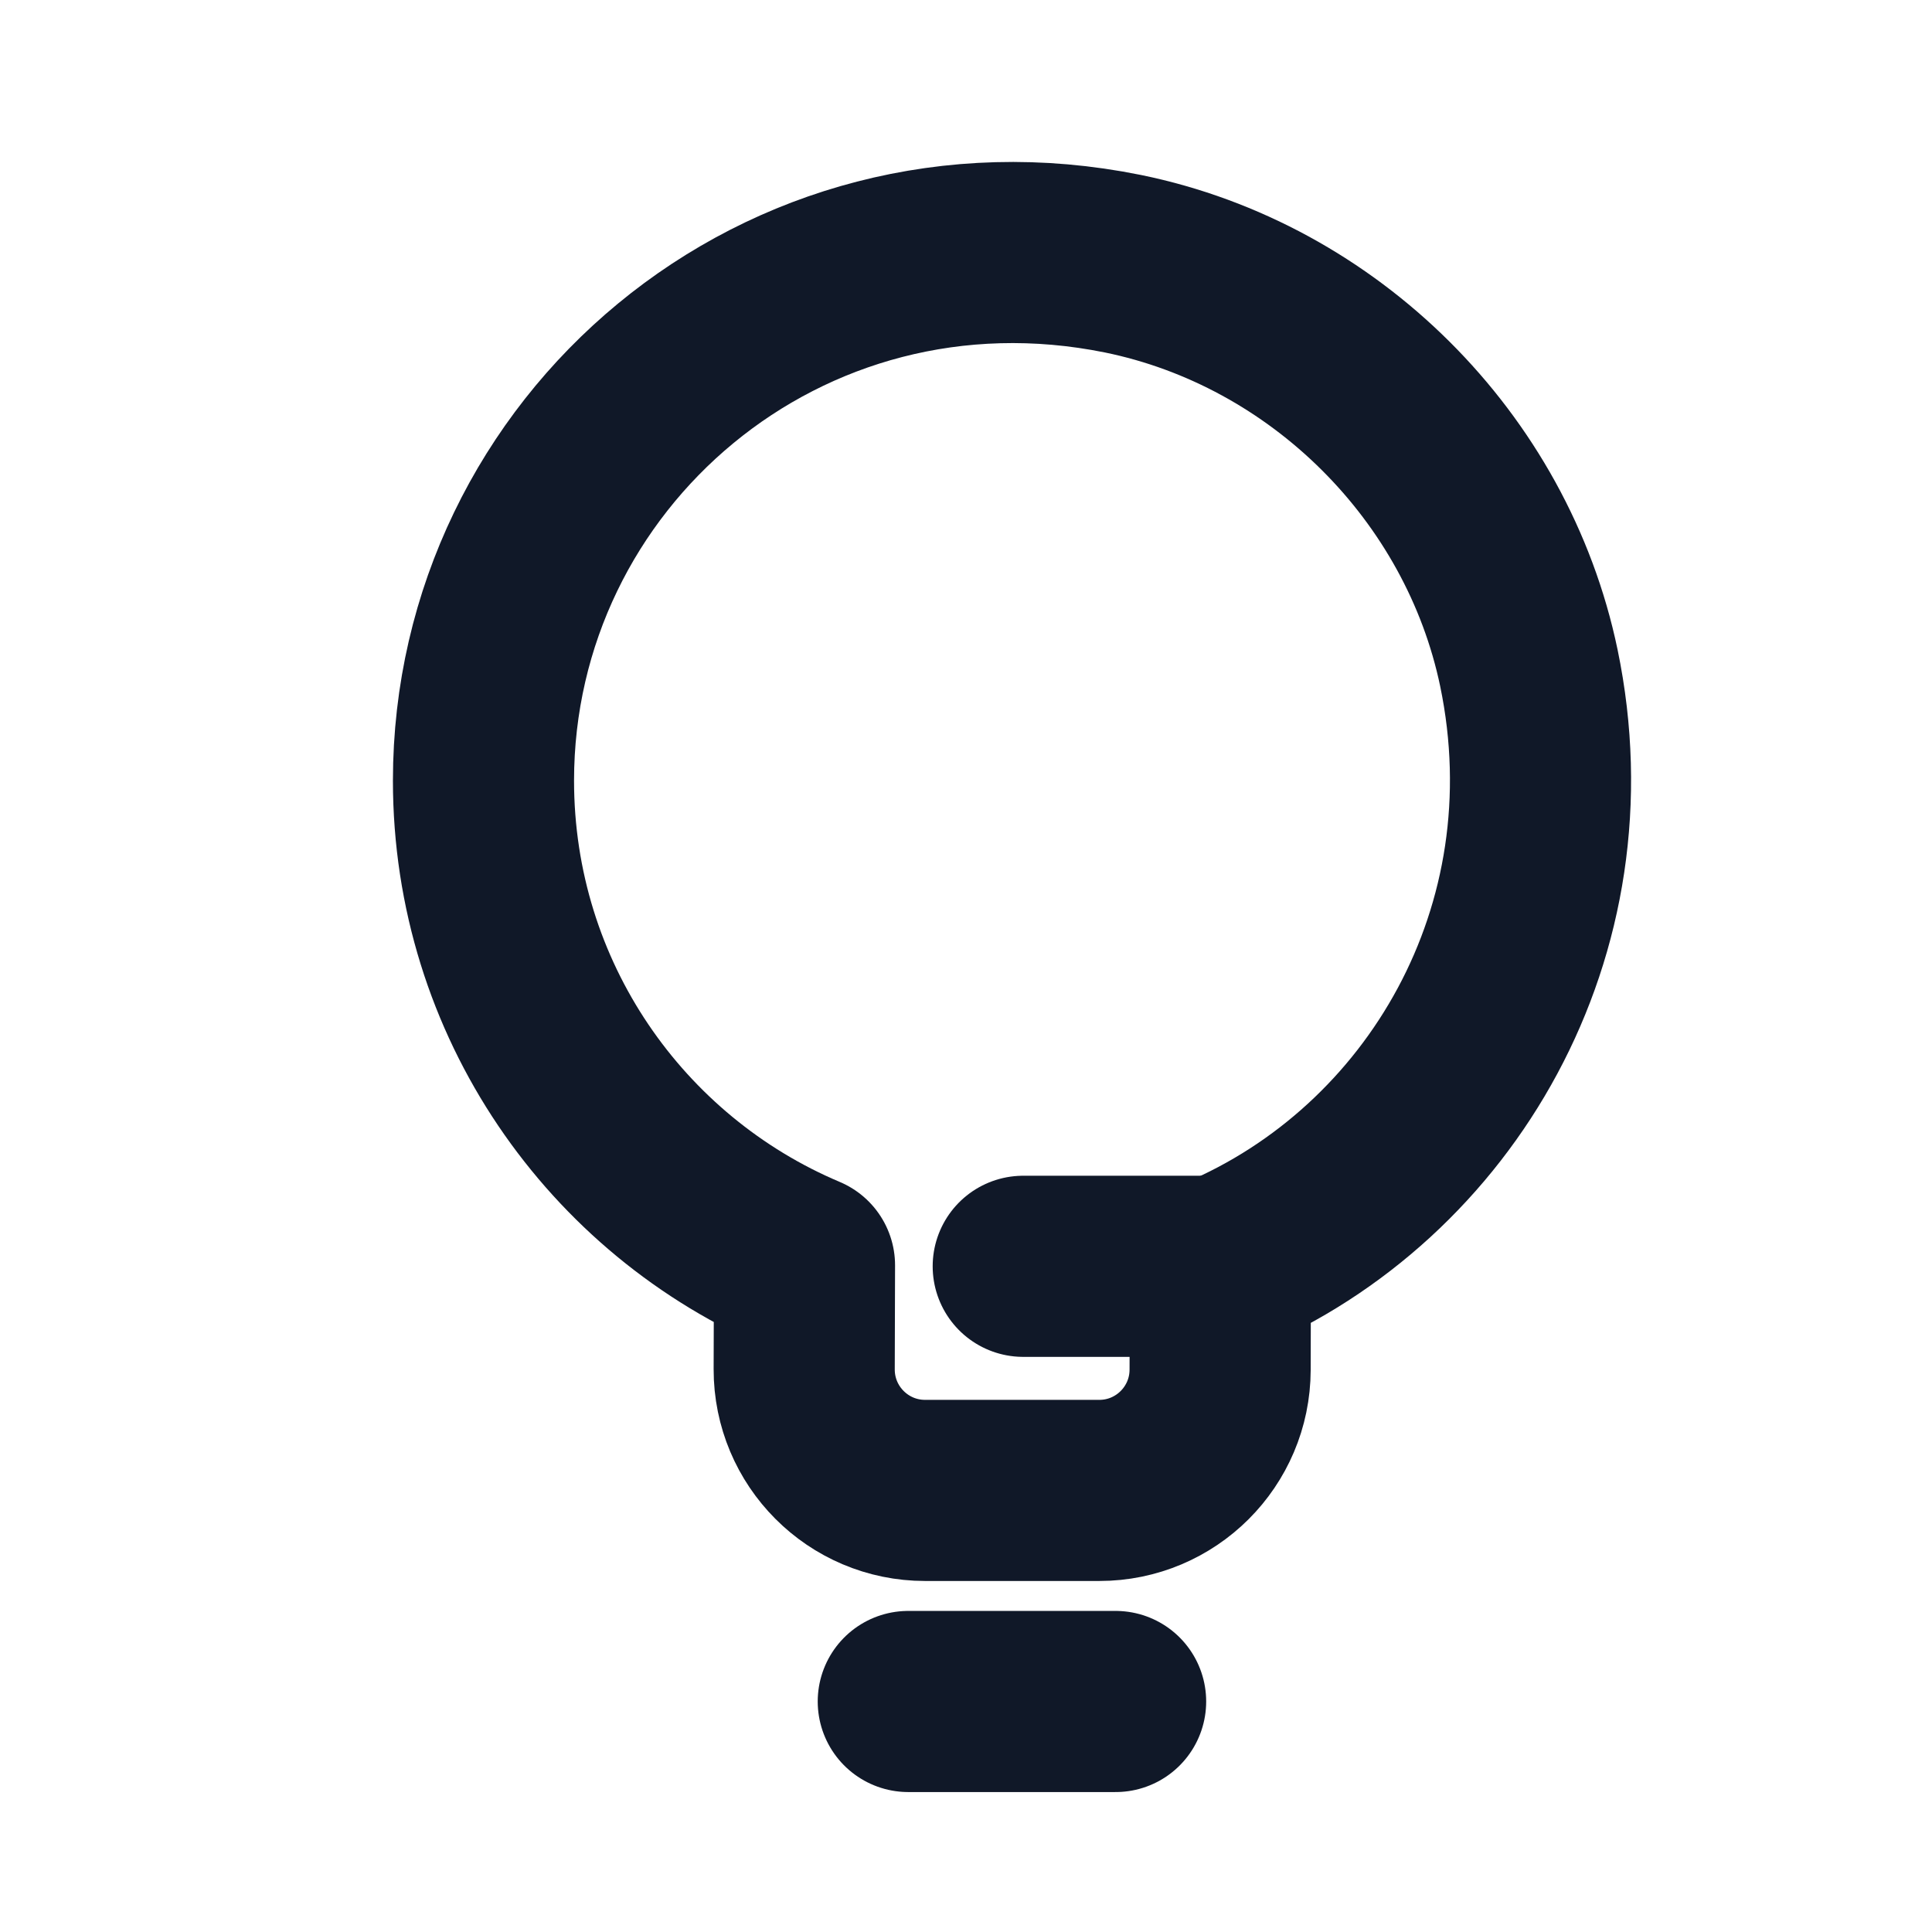 <svg width="32" height="32" viewBox="0 0 32 32" fill="none" xmlns="http://www.w3.org/2000/svg">
<path fill-rule="evenodd" clip-rule="evenodd" d="M13.325 20.958C10.2 19.64 8.008 16.544 8.008 12.93C8.008 7.495 12.97 3.228 18.599 4.368C21.932 5.05 24.628 7.731 25.323 11.063C26.227 15.418 23.857 19.432 20.213 20.972L20.209 22.689C20.206 23.793 19.311 24.686 18.208 24.686H15.322C14.214 24.686 13.318 23.786 13.32 22.679L13.325 20.958Z" stroke="#101828" stroke-width="3" stroke-linecap="round" stroke-linejoin="round"/>
<path d="M15.044 28.182H18.478" stroke="#101828" stroke-width="3" stroke-linecap="round" stroke-linejoin="round"/>
<path d="M20.213 20.974L16.948 20.974" stroke="#101828" stroke-width="3" stroke-linecap="round" stroke-linejoin="round"/>
</svg>
